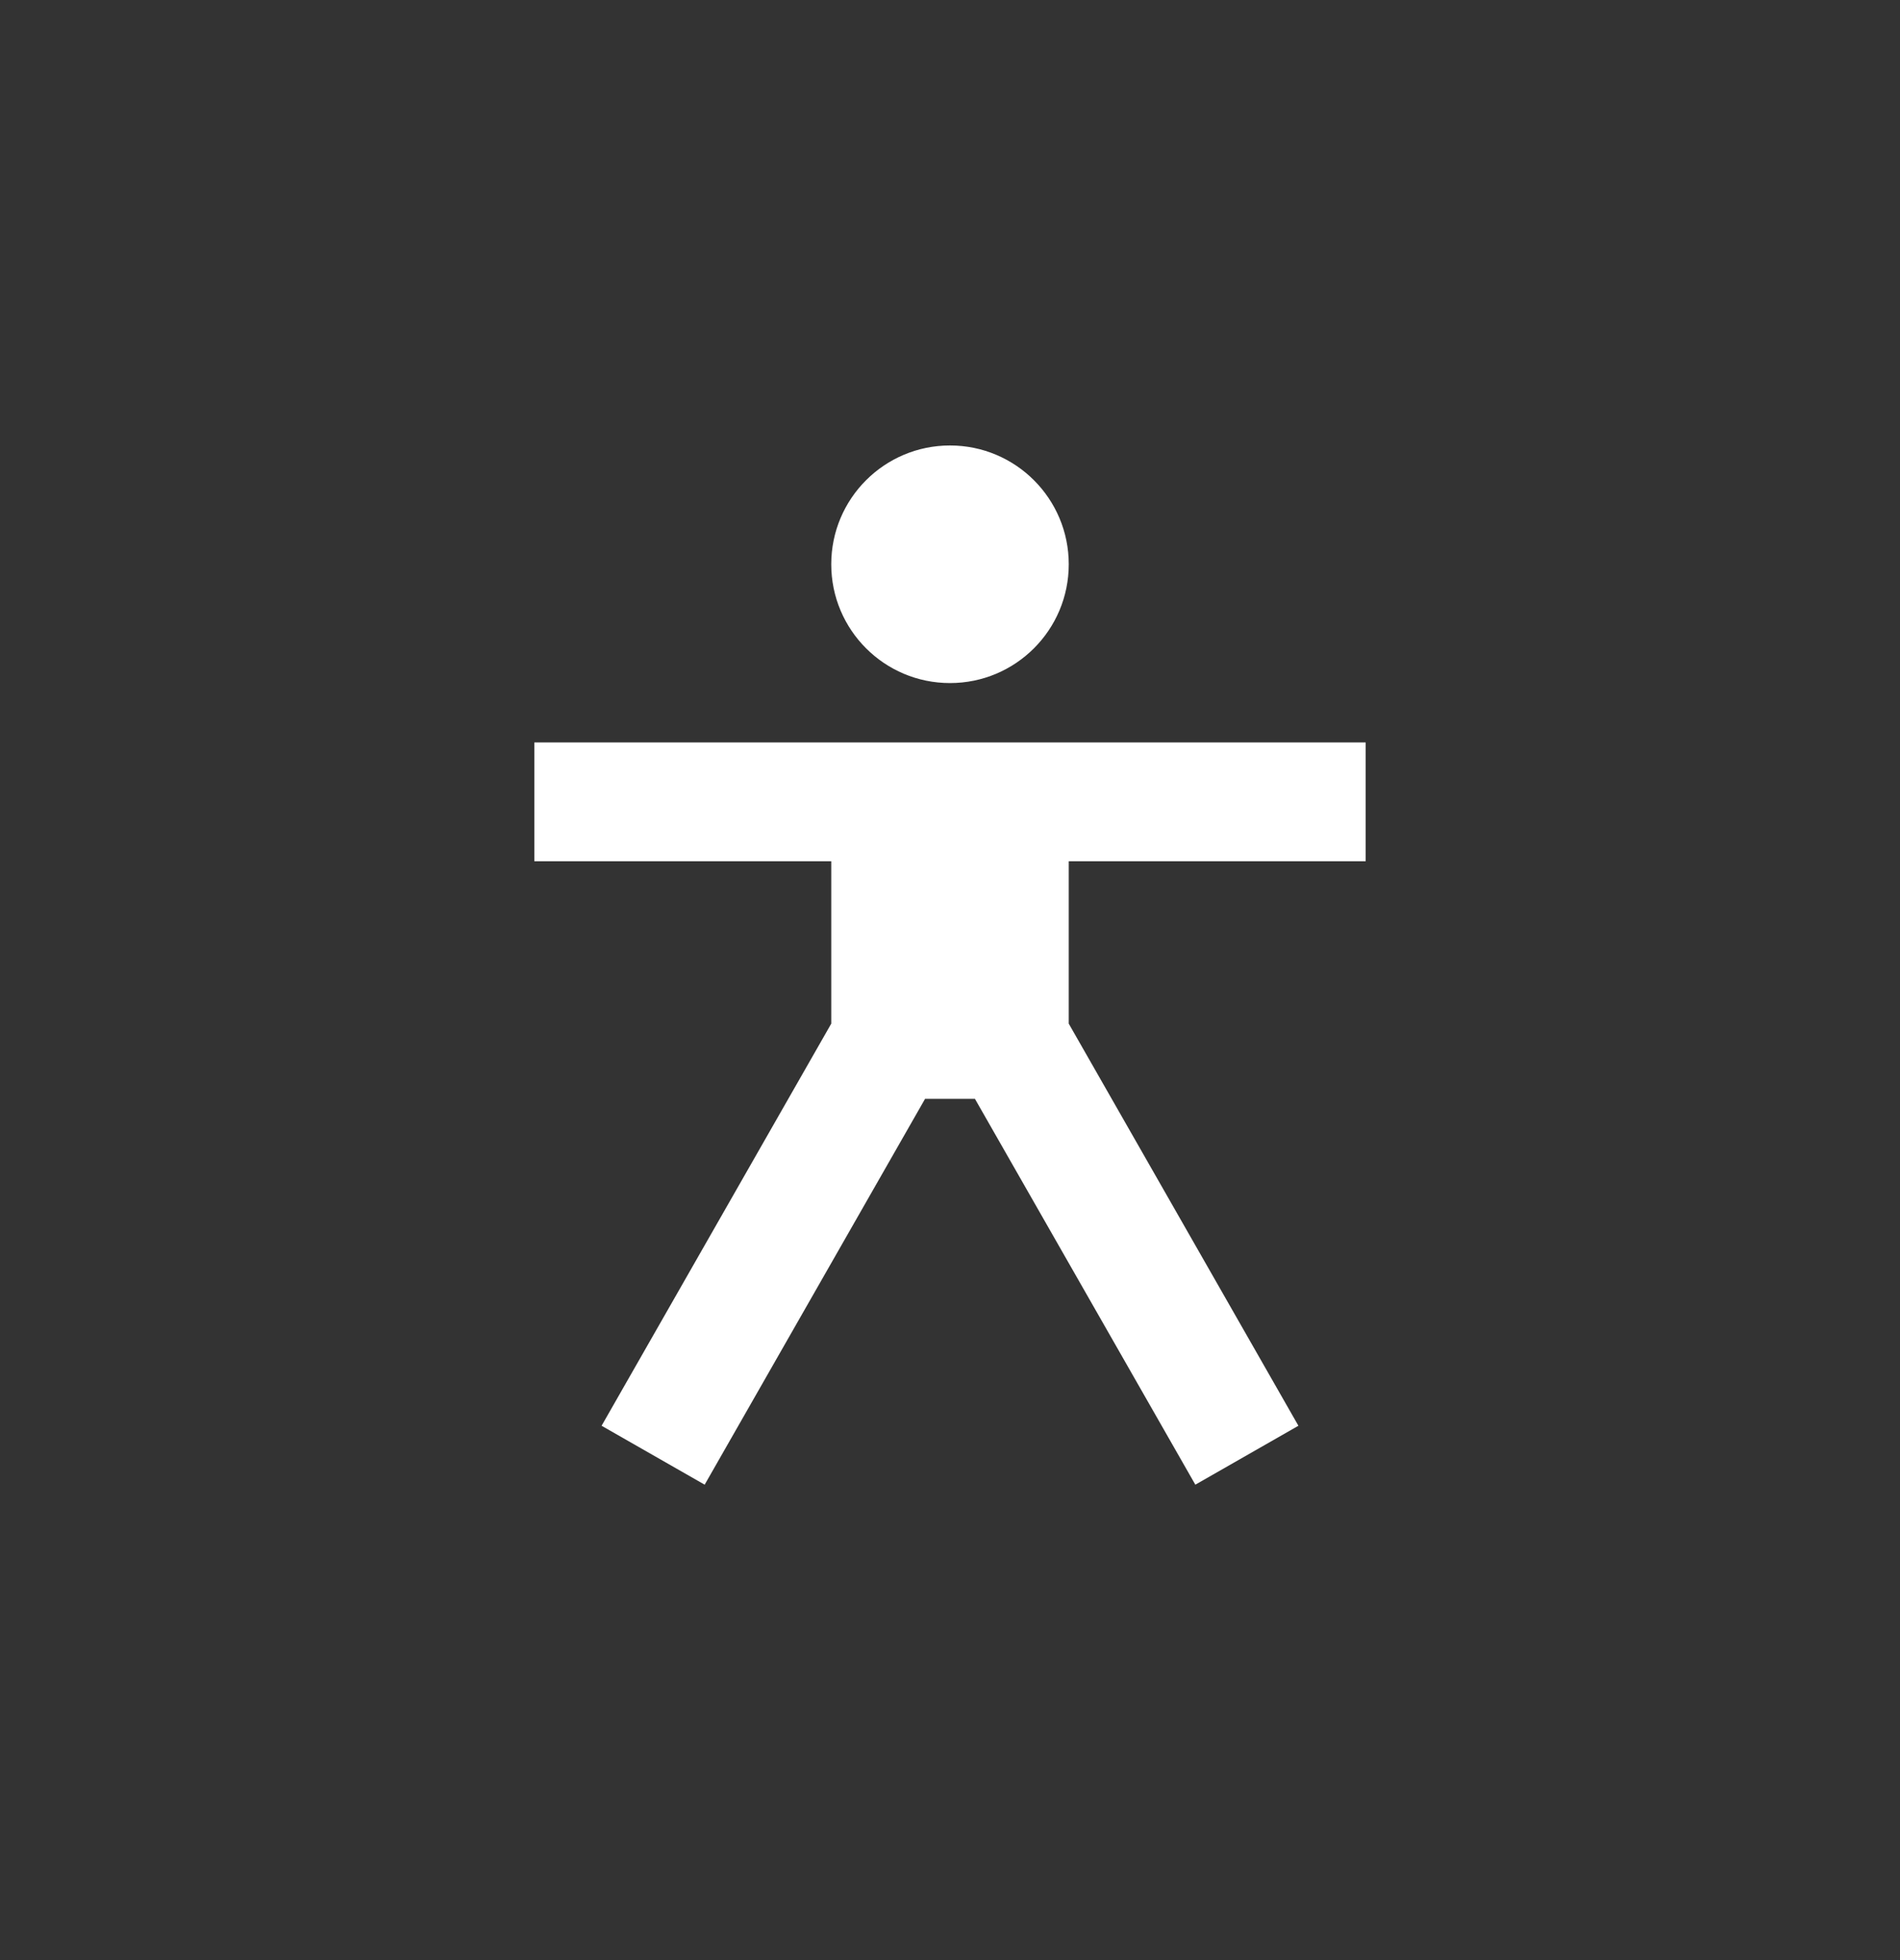 <svg width="32" height="33" viewBox="0 0 32 33" fill="none" xmlns="http://www.w3.org/2000/svg">
<rect x="0" y="0" width="32" height="33" fill="#333333" stroke="none"/>
<path d="M23 14.5V12.5H9V14.5H14V17.234L10.132 24.004L11.868 24.996L15.58 18.5H16.42L20.132 24.996L21.868 24.004L18 17.234V14.5H23Z" fill="#ffffff"/>
<path d="M16 11.5C17.105 11.5 18 10.605 18 9.5C18 8.395 17.105 7.5 16 7.5C14.895 7.5 14 8.395 14 9.5C14 10.605 14.895 11.5 16 11.5Z" fill="#ffffff"/>
</svg>
